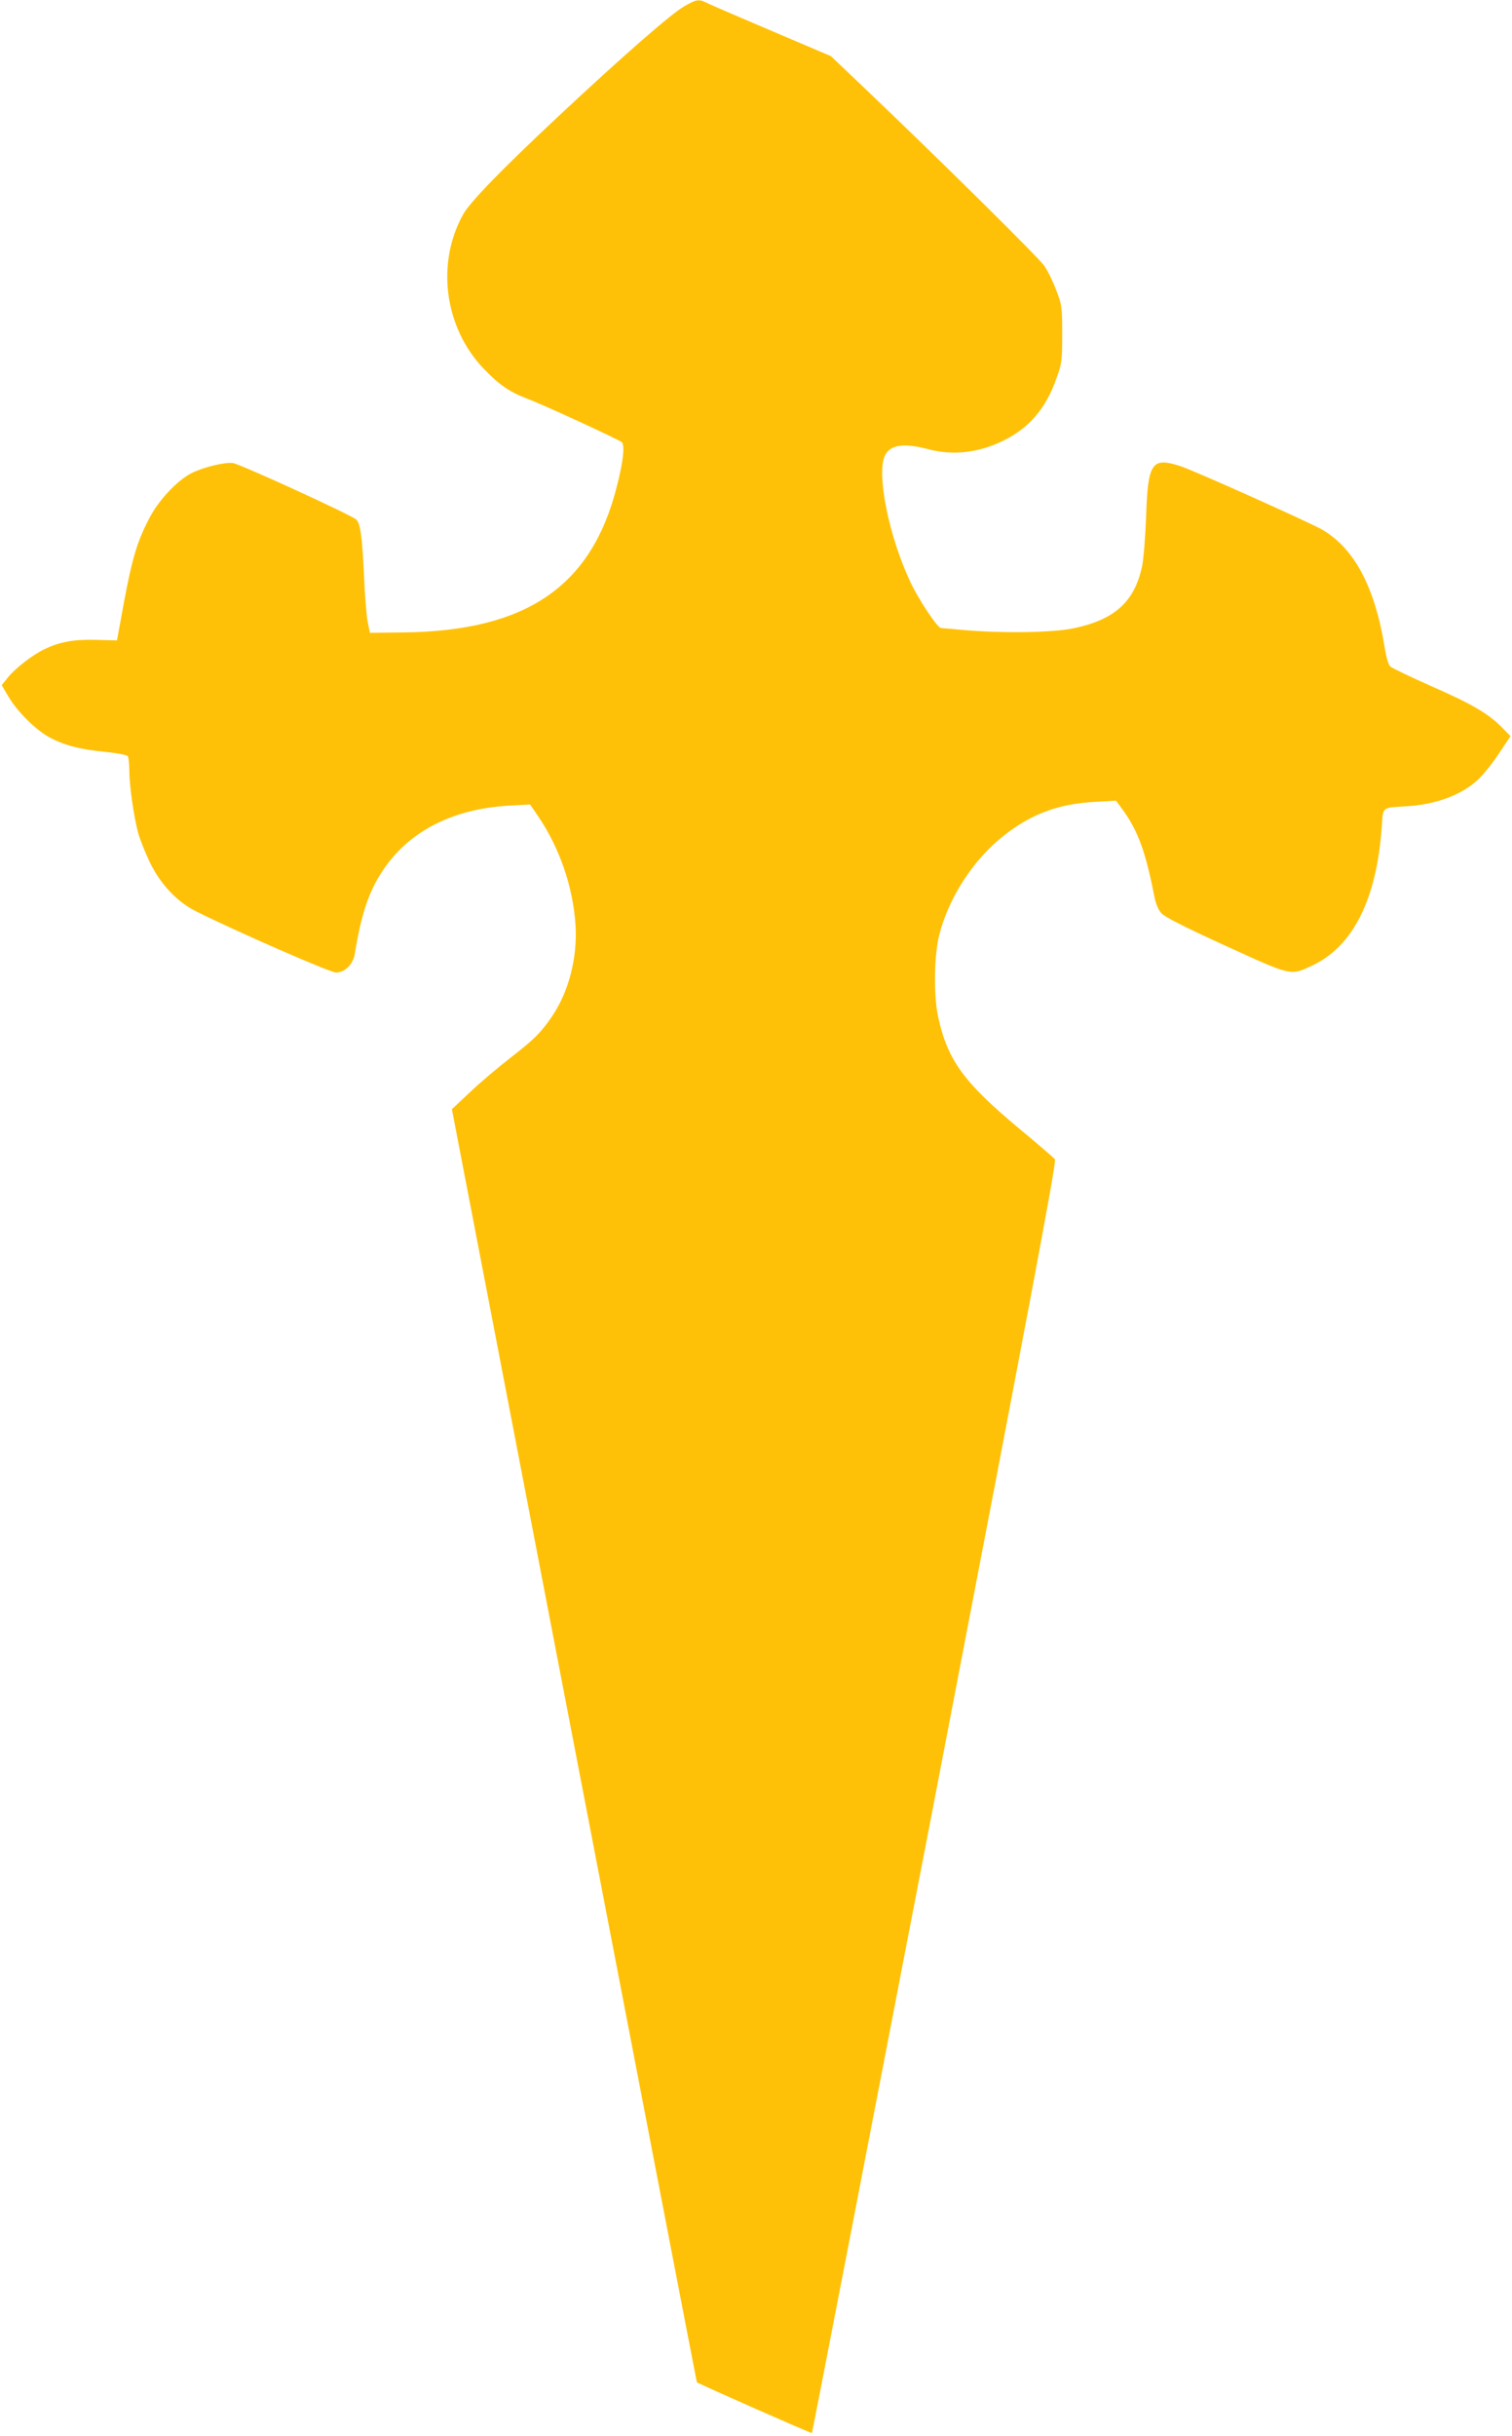 <?xml version="1.0" standalone="no"?>
<!DOCTYPE svg PUBLIC "-//W3C//DTD SVG 20010904//EN"
 "http://www.w3.org/TR/2001/REC-SVG-20010904/DTD/svg10.dtd">
<svg version="1.0" xmlns="http://www.w3.org/2000/svg"
 width="795pt" height="1280pt" viewBox="0 0 795 1280"
 preserveAspectRatio="xMidYMid meet">
<g transform="translate(0,1280) scale(0.1,-0.1)"
fill="#ffc107" stroke="none">
<path d="M3598 12767 c-68 -38 -334 -271 -663 -579 -299 -280 -462 -448 -499
-513 -144 -257 -100 -594 105 -810 81 -85 137 -124 229 -159 79 -29 480 -214
499 -229 17 -15 9 -98 -25 -230 -132 -528 -475 -763 -1124 -770 l-175 -2 -12
59 c-6 32 -14 131 -18 220 -10 220 -19 295 -42 316 -23 23 -609 291 -648 297
-41 6 -154 -21 -218 -53 -76 -39 -174 -143 -223 -239 -70 -134 -95 -226 -156
-570 l-13 -70 -110 3 c-117 3 -191 -10 -273 -50 -61 -29 -151 -99 -190 -147
l-33 -41 37 -63 c50 -82 145 -175 219 -214 77 -40 157 -61 292 -74 59 -6 111
-16 115 -22 4 -7 8 -41 8 -77 0 -76 23 -239 46 -325 9 -33 36 -102 61 -154 55
-115 143 -209 243 -259 214 -107 706 -322 737 -322 46 0 89 43 98 96 34 208
73 327 145 436 137 209 368 328 666 345 l111 6 42 -61 c114 -168 184 -372 197
-572 11 -173 -36 -355 -128 -487 -58 -83 -89 -114 -218 -214 -63 -49 -158
-129 -209 -178 l-95 -89 643 -3343 c354 -1839 644 -3345 645 -3346 6 -7 602
-270 605 -267 2 2 293 1506 647 3341 506 2628 640 3341 631 3352 -7 8 -88 78
-182 156 -295 245 -381 362 -431 586 -26 114 -23 330 5 439 50 193 176 389
332 514 149 119 293 173 490 183 l107 6 36 -49 c79 -109 120 -220 166 -457 8
-39 21 -69 38 -87 18 -19 131 -76 337 -170 351 -160 339 -158 459 -101 211
101 334 347 361 724 8 112 -3 102 135 111 158 10 293 63 378 146 27 27 75 87
106 135 l58 87 -44 45 c-70 72 -160 125 -373 218 -110 49 -207 95 -216 104 -9
9 -21 52 -28 96 -51 318 -158 521 -327 621 -61 36 -679 313 -748 335 -151 49
-171 18 -180 -271 -4 -102 -13 -216 -21 -255 -39 -186 -144 -281 -359 -326
-105 -23 -368 -27 -571 -10 -66 6 -123 11 -127 11 -18 0 -114 144 -158 235
-116 242 -184 580 -136 674 29 55 99 64 226 31 132 -35 266 -19 396 45 135 66
223 169 278 325 29 80 31 93 31 235 0 144 -2 153 -32 232 -17 45 -45 102 -62
126 -29 43 -559 566 -939 928 l-183 174 -308 131 c-169 72 -323 138 -341 147
-45 23 -56 22 -122 -16z"/>
</g>
</svg>

